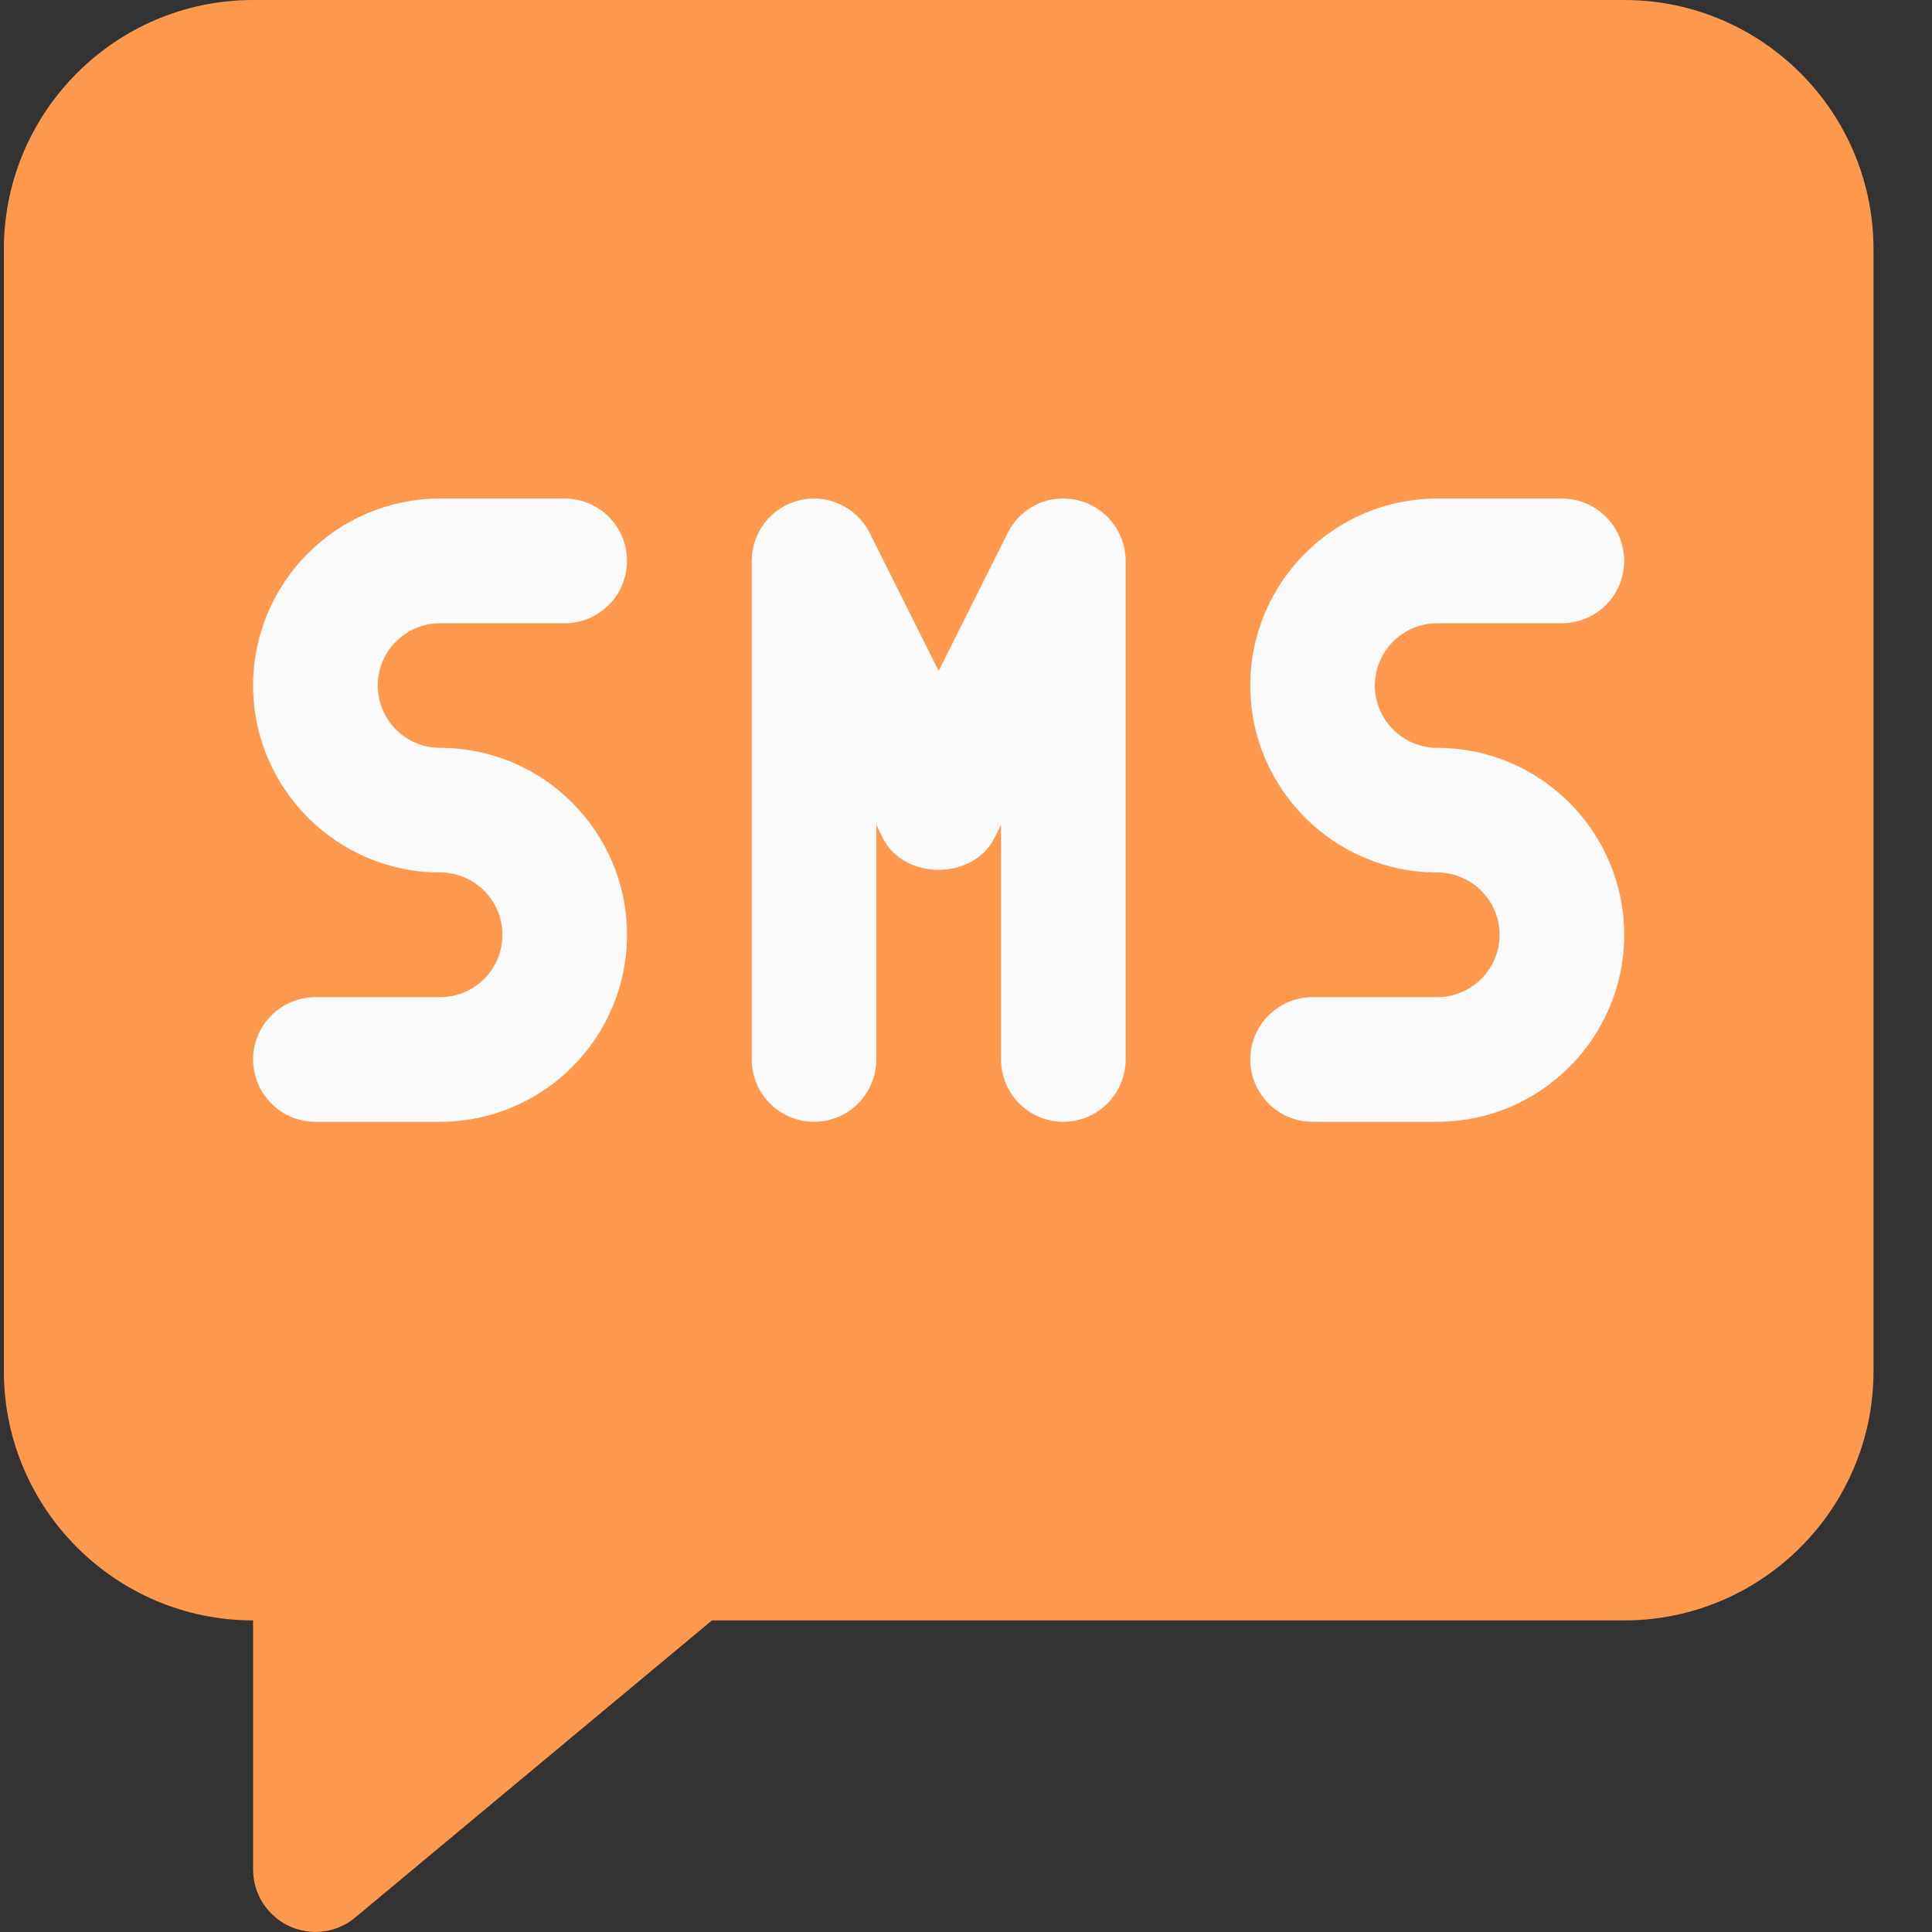 <svg width="22" height="22" viewBox="0 0 22 22" fill="none" xmlns="http://www.w3.org/2000/svg">
<rect x="0" y="0" width="22" height="22" fill="#333333" stroke="none"/>
<path d="M18.495 0H2.882C1.317 0 0.044 1.273 0.044 2.839V15.613C0.044 17.178 1.317 18.452 2.882 18.452V21.289C2.882 21.564 3.041 21.814 3.291 21.932C3.386 21.976 3.49 21.999 3.592 21.999C3.755 21.999 3.917 21.943 4.046 21.834L8.107 18.452H18.495C20.061 18.452 21.334 17.178 21.334 15.613V2.839C21.334 1.273 20.061 0 18.495 0Z" fill="#FC994F"/>
<path d="M5.011 12.774H3.592C3.2 12.774 2.882 12.456 2.882 12.064C2.882 11.673 3.2 11.355 3.592 11.355H5.011C5.403 11.355 5.721 11.037 5.721 10.645C5.721 10.253 5.403 9.935 5.011 9.935C3.838 9.935 2.882 8.98 2.882 7.806C2.882 6.632 3.838 5.677 5.011 5.677H6.431C6.822 5.677 7.14 5.995 7.14 6.387C7.14 6.779 6.822 7.097 6.431 7.097H5.011C4.62 7.097 4.302 7.415 4.302 7.806C4.302 8.198 4.62 8.516 5.011 8.516C6.185 8.516 7.14 9.471 7.14 10.645C7.14 11.819 6.185 12.774 5.011 12.774Z" fill="#FAFAFA"/>
<path d="M16.366 12.774H14.947C14.555 12.774 14.237 12.456 14.237 12.064C14.237 11.673 14.555 11.355 14.947 11.355H16.366C16.756 11.355 17.076 11.037 17.076 10.645C17.076 10.253 16.756 9.935 16.366 9.935C15.192 9.935 14.237 8.98 14.237 7.806C14.237 6.632 15.192 5.677 16.366 5.677H17.785C18.177 5.677 18.495 5.995 18.495 6.387C18.495 6.779 18.177 7.097 17.785 7.097H16.366C15.976 7.097 15.656 7.415 15.656 7.806C15.656 8.198 15.976 8.516 16.366 8.516C17.54 8.516 18.495 9.471 18.495 10.645C18.495 11.819 17.54 12.774 16.366 12.774Z" fill="#FAFAFA"/>
<path d="M12.108 12.774C11.716 12.774 11.399 12.456 11.399 12.064V9.393L11.323 9.544C11.082 10.025 10.294 10.025 10.053 9.544L9.979 9.393V12.064C9.979 12.456 9.661 12.774 9.269 12.774C8.878 12.774 8.56 12.456 8.56 12.064V6.387C8.56 6.058 8.787 5.771 9.106 5.696C9.423 5.619 9.756 5.775 9.904 6.069L10.689 7.639L11.474 6.07C11.62 5.774 11.945 5.62 12.271 5.696C12.592 5.771 12.818 6.058 12.818 6.387V12.064C12.818 12.456 12.5 12.774 12.108 12.774Z" fill="#FAFAFA"/>
</svg>
